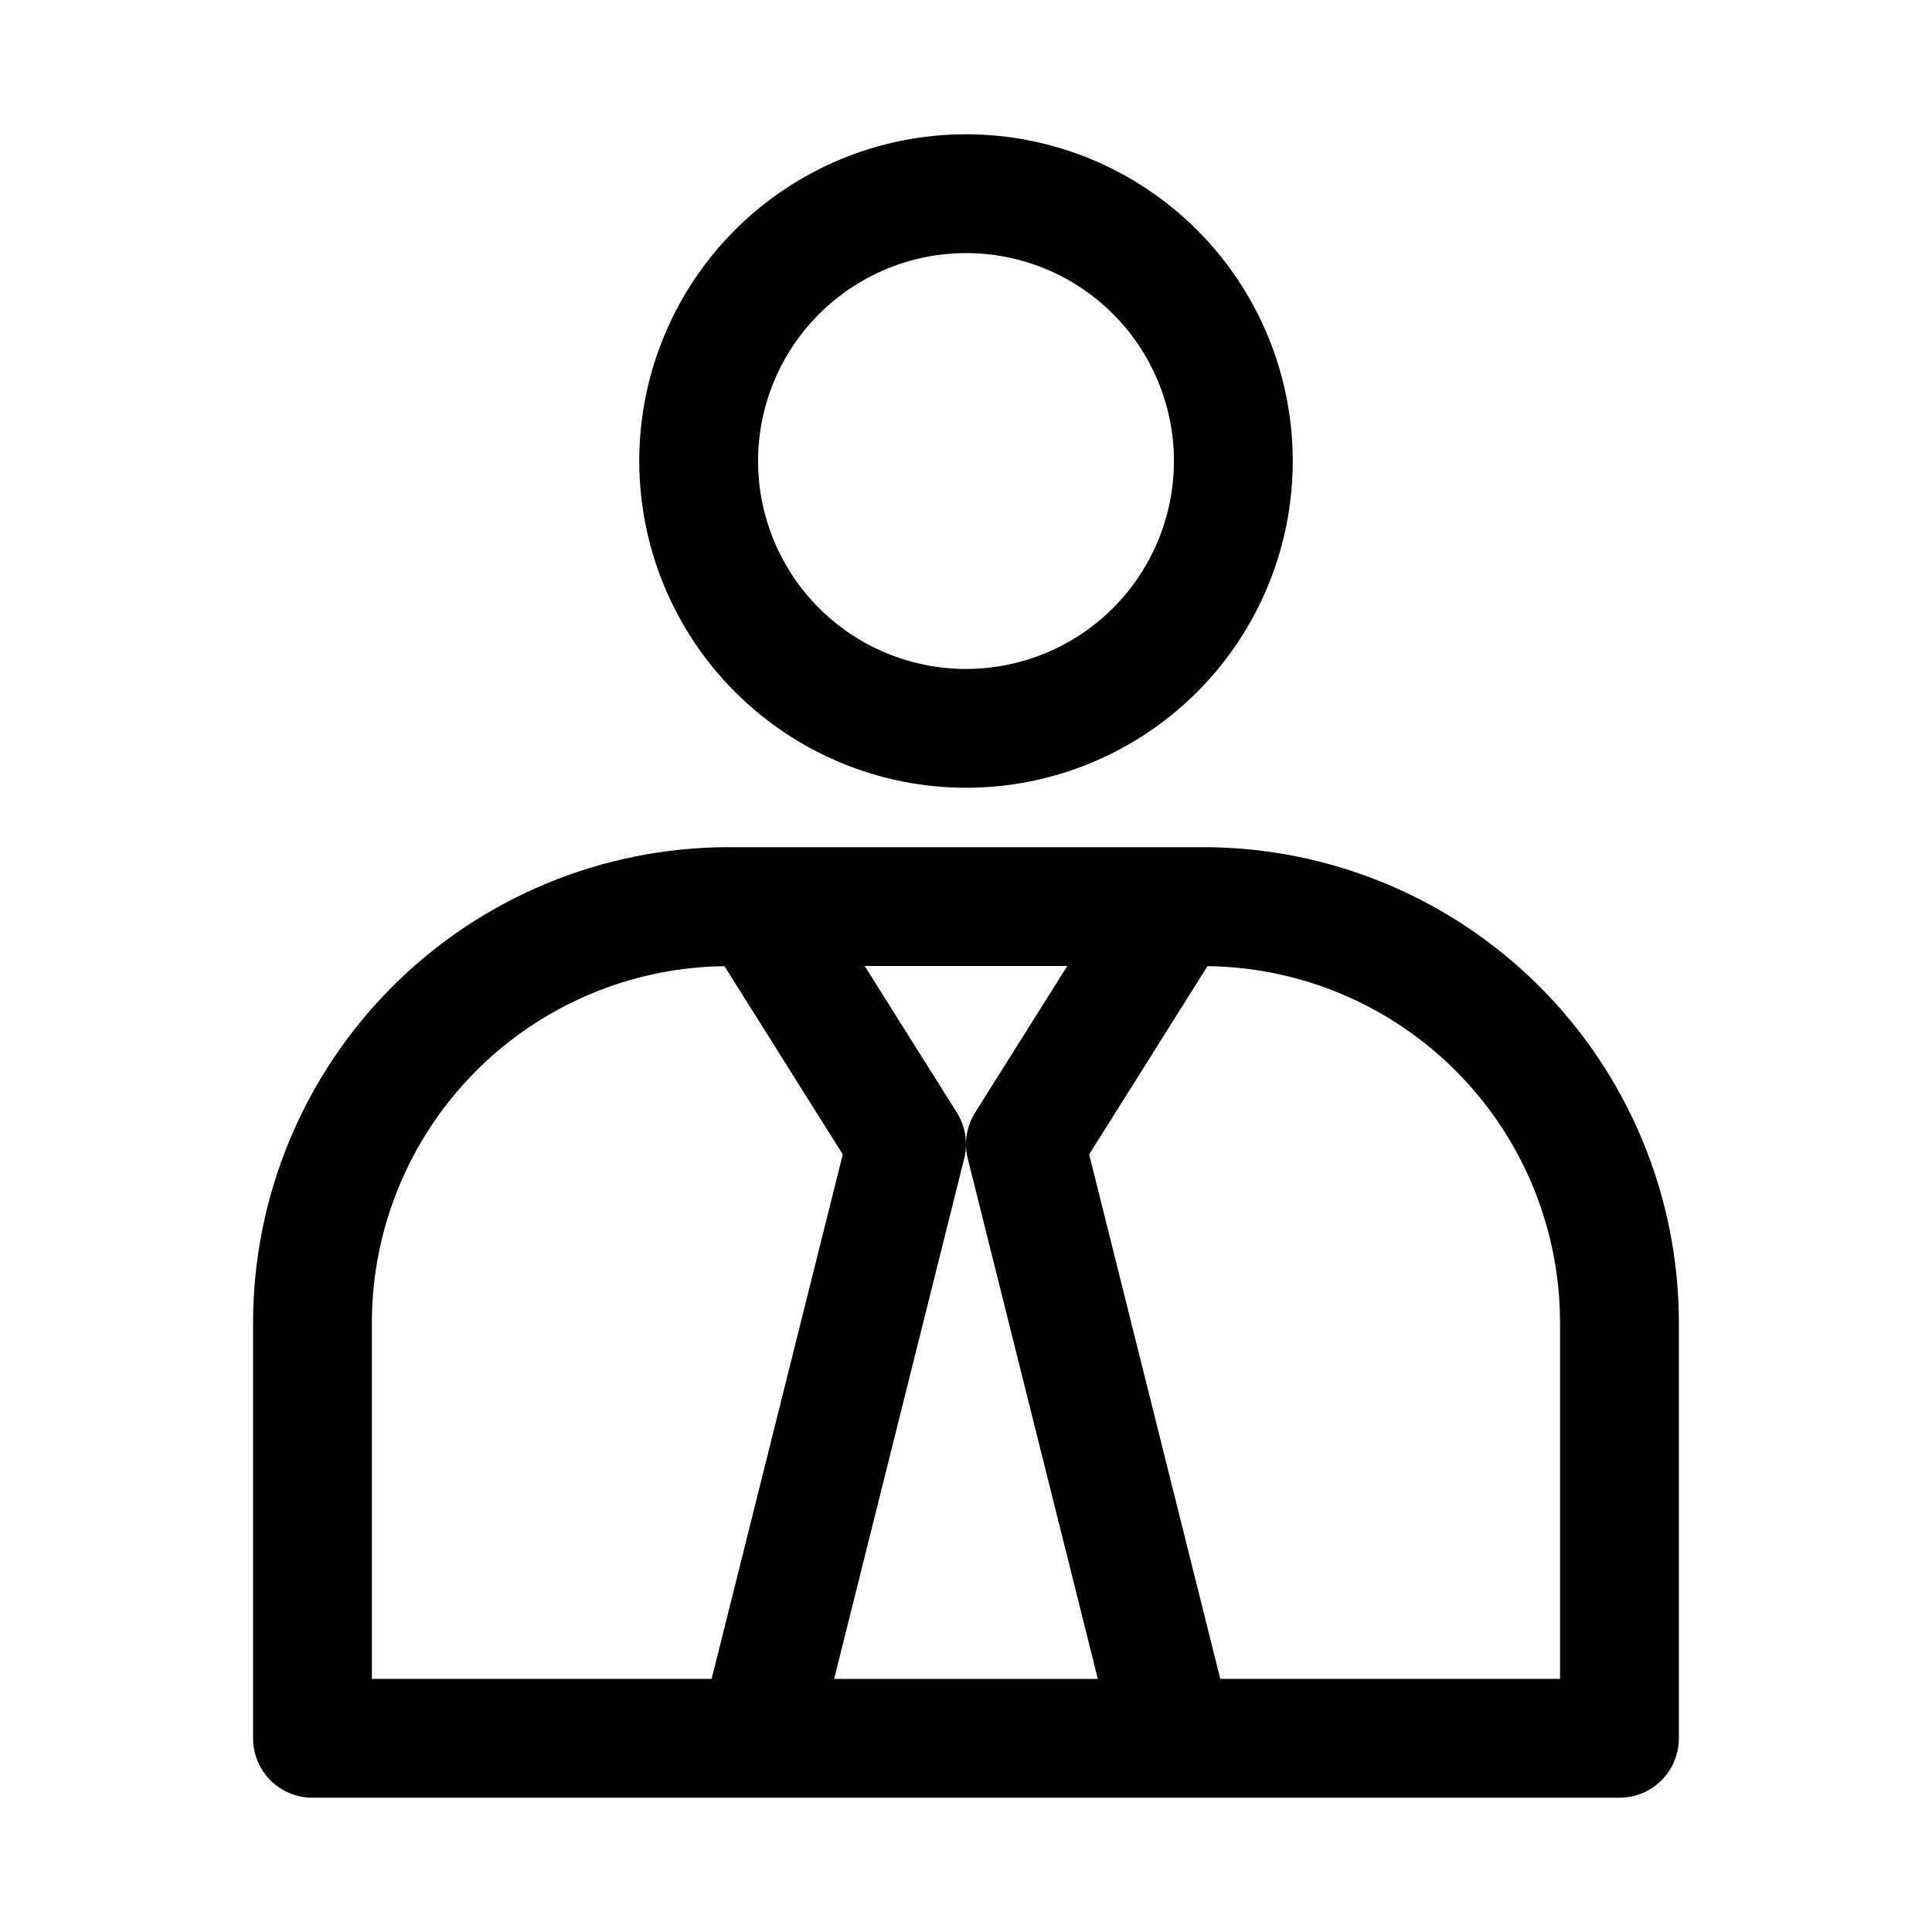 <?xml version="1.0" encoding="UTF-8"?>
<!-- Uploaded to: SVG Repo, www.svgrepo.com, Generator: SVG Repo Mixer Tools -->
<svg fill="#000000" width="800px" height="800px" version="1.1" viewBox="144 144 512 512" xmlns="http://www.w3.org/2000/svg">
 <g>
  <path d="m400 352.77c22.965 0 44.988-9.121 61.227-25.363 16.242-16.238 25.363-38.262 25.363-61.227 0-22.969-9.121-44.992-25.363-61.23-16.238-16.242-38.262-25.363-61.227-25.363-22.969 0-44.992 9.121-61.23 25.363-16.238 16.238-25.363 38.262-25.363 61.23 0.027 22.957 9.156 44.965 25.391 61.199s38.242 25.367 61.203 25.391zm0-141.7c14.613 0 28.629 5.805 38.965 16.141 10.332 10.332 16.137 24.348 16.137 38.965 0 14.613-5.805 28.629-16.137 38.961-10.336 10.336-24.352 16.141-38.965 16.141-14.617 0-28.633-5.805-38.965-16.141-10.336-10.332-16.141-24.348-16.141-38.961 0.016-14.609 5.828-28.617 16.16-38.945 10.328-10.332 24.336-16.145 38.945-16.16z"/>
  <path d="m226.81 620.41h346.37c4.176 0 8.18-1.656 11.133-4.609 2.953-2.953 4.609-6.957 4.609-11.133v-110.21c-0.035-33.391-13.32-65.406-36.93-89.02-23.613-23.609-55.629-36.895-89.02-36.93h-125.95c-33.395 0.035-65.41 13.32-89.02 36.93-23.613 23.613-36.895 55.629-36.934 89.02v110.21c0 4.176 1.66 8.18 4.609 11.133 2.953 2.953 6.957 4.609 11.133 4.609zm170.77-181.56-24.43-38.852h53.688l-24.426 38.852c-2.281 3.633-2.984 8.039-1.945 12.199l34.465 137.88h-69.875l34.465-137.88c1.039-4.16 0.34-8.566-1.941-12.199zm159.85 55.609v94.465h-90.039l-34.75-139 31.355-49.879c24.859 0.289 48.605 10.359 66.094 28.031 17.488 17.672 27.309 41.52 27.34 66.379zm-314.88 0c0.031-24.859 9.855-48.707 27.344-66.379 17.488-17.672 41.23-27.742 66.094-28.031l31.355 49.879-34.75 139h-90.043z"/>
 </g>
</svg>
